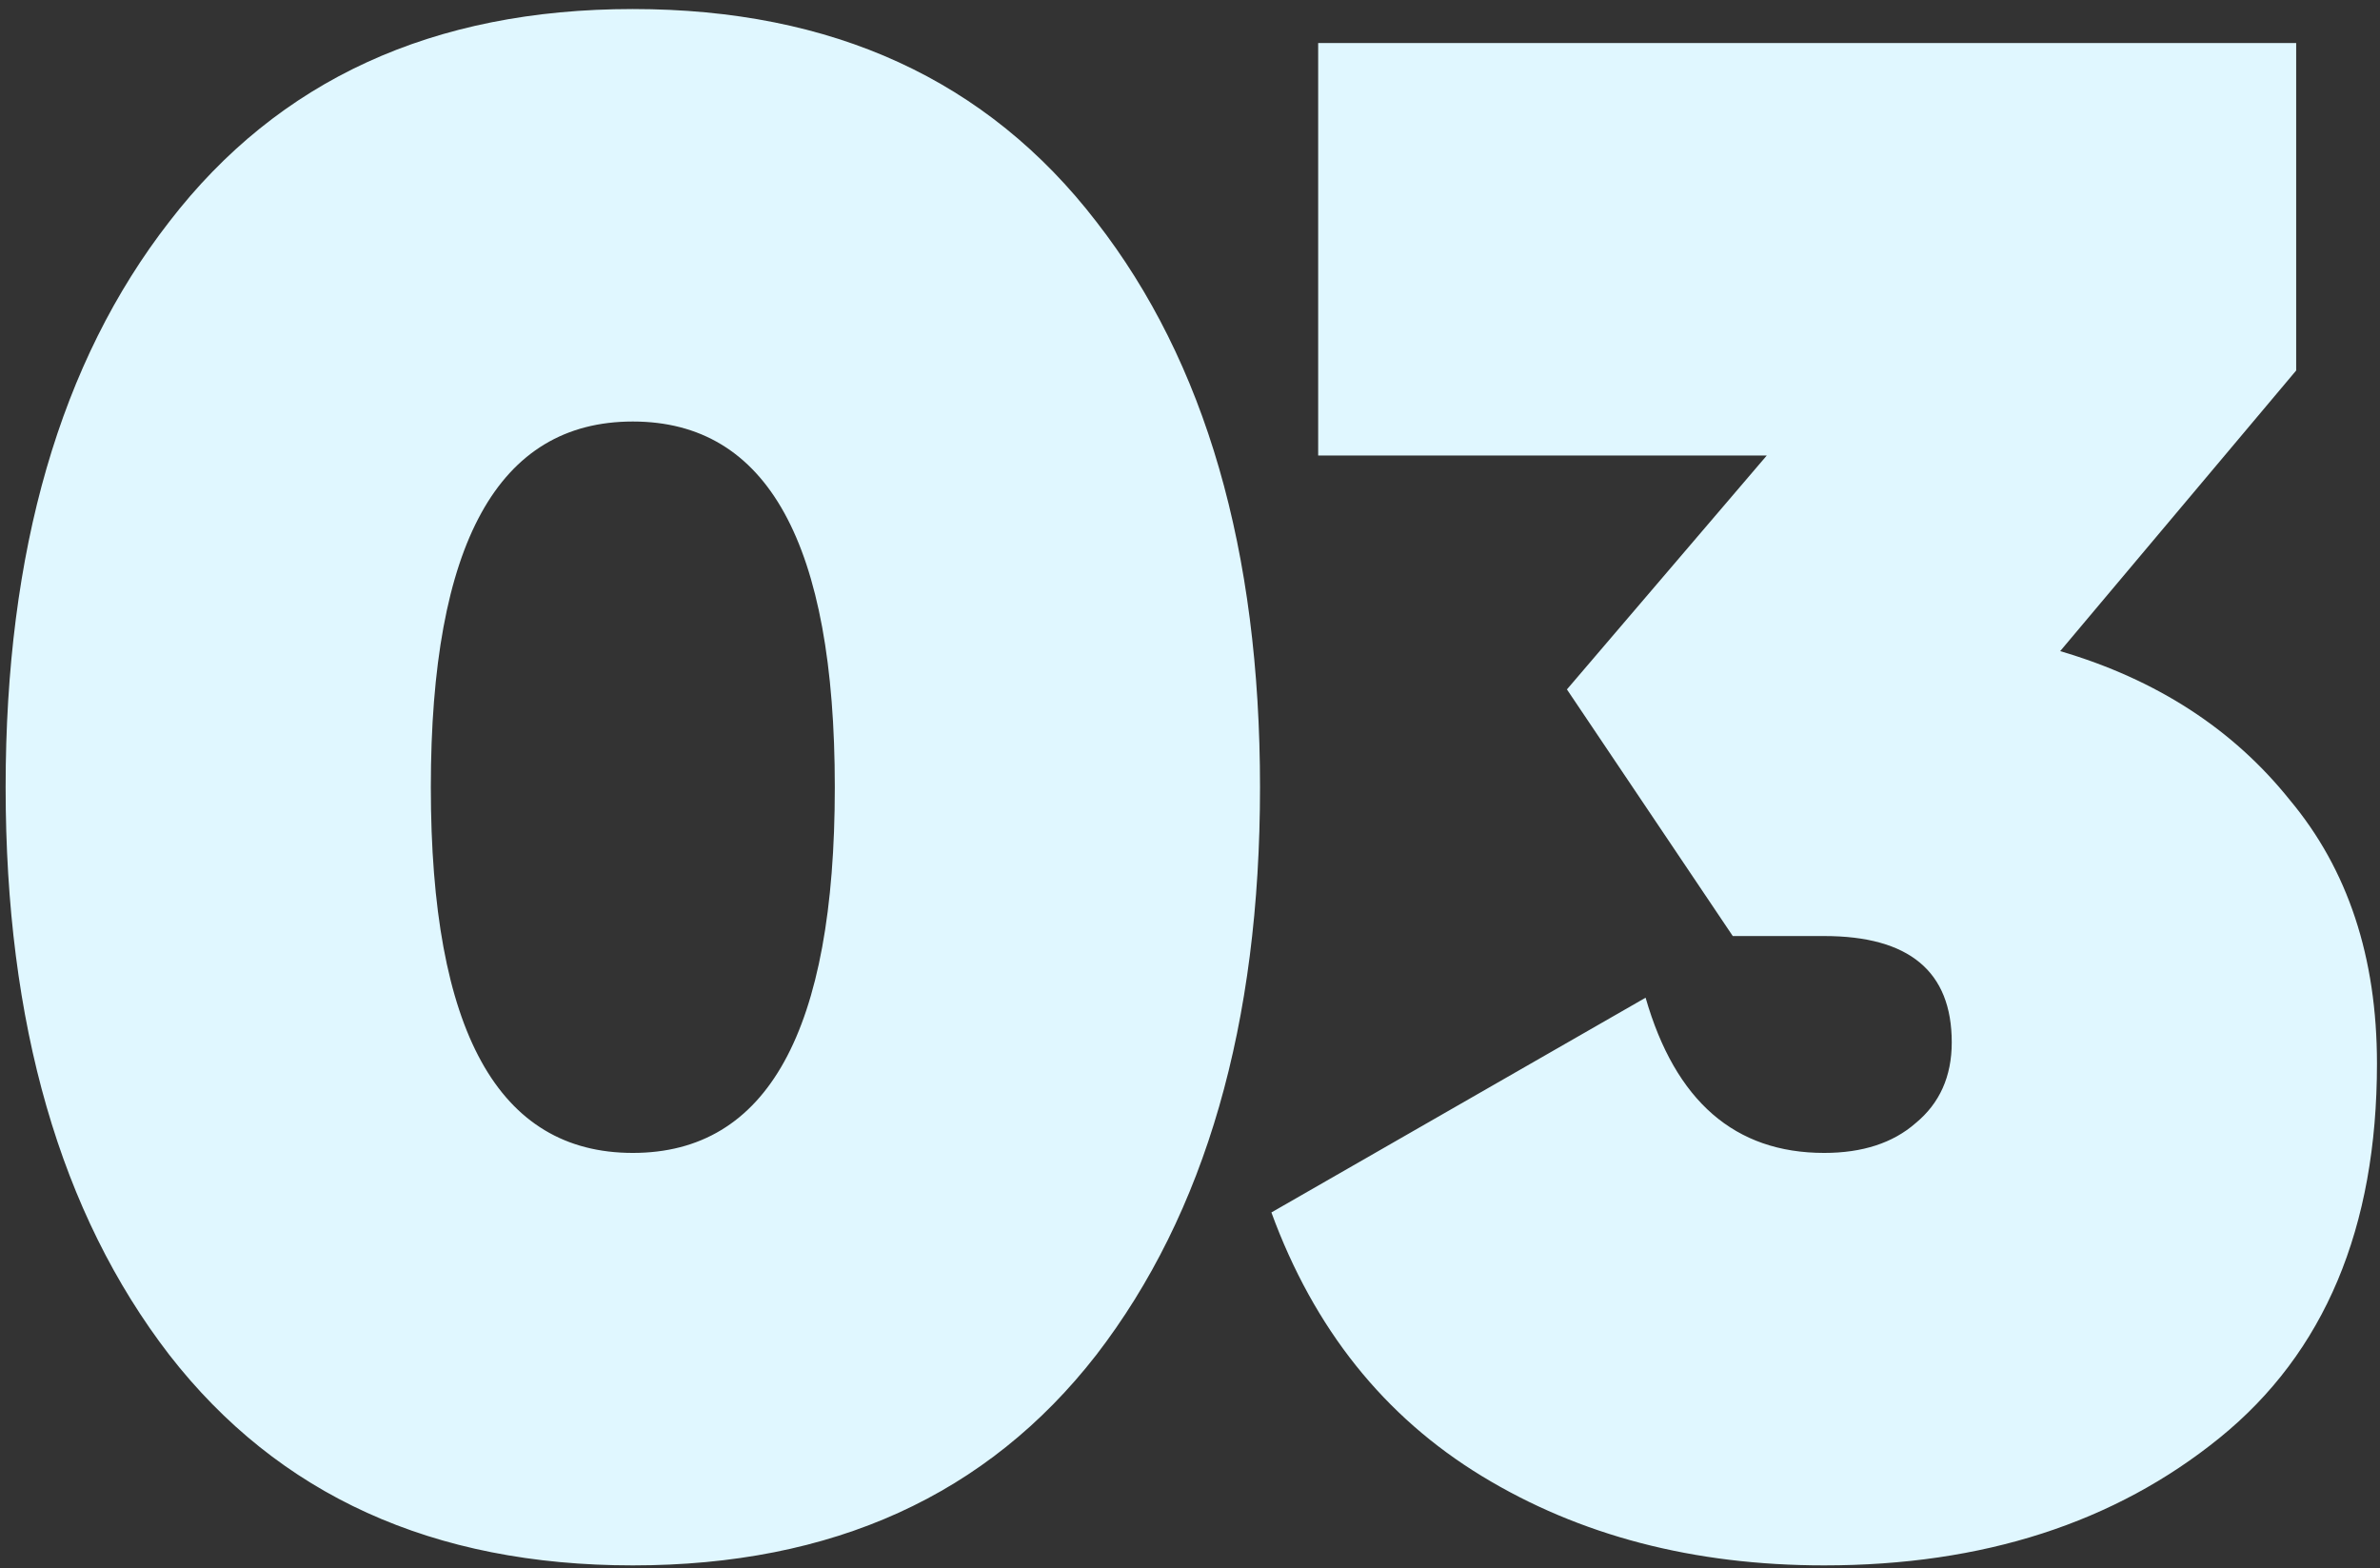 <?xml version="1.0" encoding="UTF-8"?> <svg xmlns="http://www.w3.org/2000/svg" width="129" height="85" viewBox="0 0 129 85" fill="none"><rect x="0" y="0" width="129" height="85" fill="#333333" stroke="none"/> <path d="M59.422 73.435C53.506 81.041 45.132 84.844 34.3 84.844C23.468 84.844 15.094 81.041 9.178 73.435C3.263 65.753 0.305 55.496 0.305 42.667C0.305 29.837 3.263 19.619 9.178 12.013C15.094 4.331 23.468 0.49 34.3 0.49C45.132 0.49 53.506 4.331 59.422 12.013C65.338 19.619 68.295 29.837 68.295 42.667C68.295 55.496 65.338 65.753 59.422 73.435ZM23.352 42.667C23.352 55.881 27.002 62.488 34.3 62.488C41.598 62.488 45.248 55.881 45.248 42.667C45.248 29.453 41.598 22.846 34.3 22.846C27.002 22.846 23.352 29.453 23.352 42.667ZM111.665 35.291C116.889 36.828 121.038 39.517 124.111 43.358C127.261 47.123 128.836 51.886 128.836 57.648C128.836 66.559 125.993 73.32 120.308 77.93C114.623 82.539 107.478 84.844 98.874 84.844C91.806 84.844 85.621 83.231 80.32 80.004C75.02 76.777 71.217 72.014 68.912 65.714L89.194 54.075C90.807 59.684 94.034 62.488 98.874 62.488C100.948 62.488 102.6 61.95 103.829 60.874C105.135 59.799 105.788 58.339 105.788 56.495C105.788 52.654 103.483 50.733 98.874 50.733H93.919L84.93 37.366L95.762 24.689H71.447V2.333H124.457V20.08L111.665 35.291Z" fill="#E0F7FF"></path> </svg> 